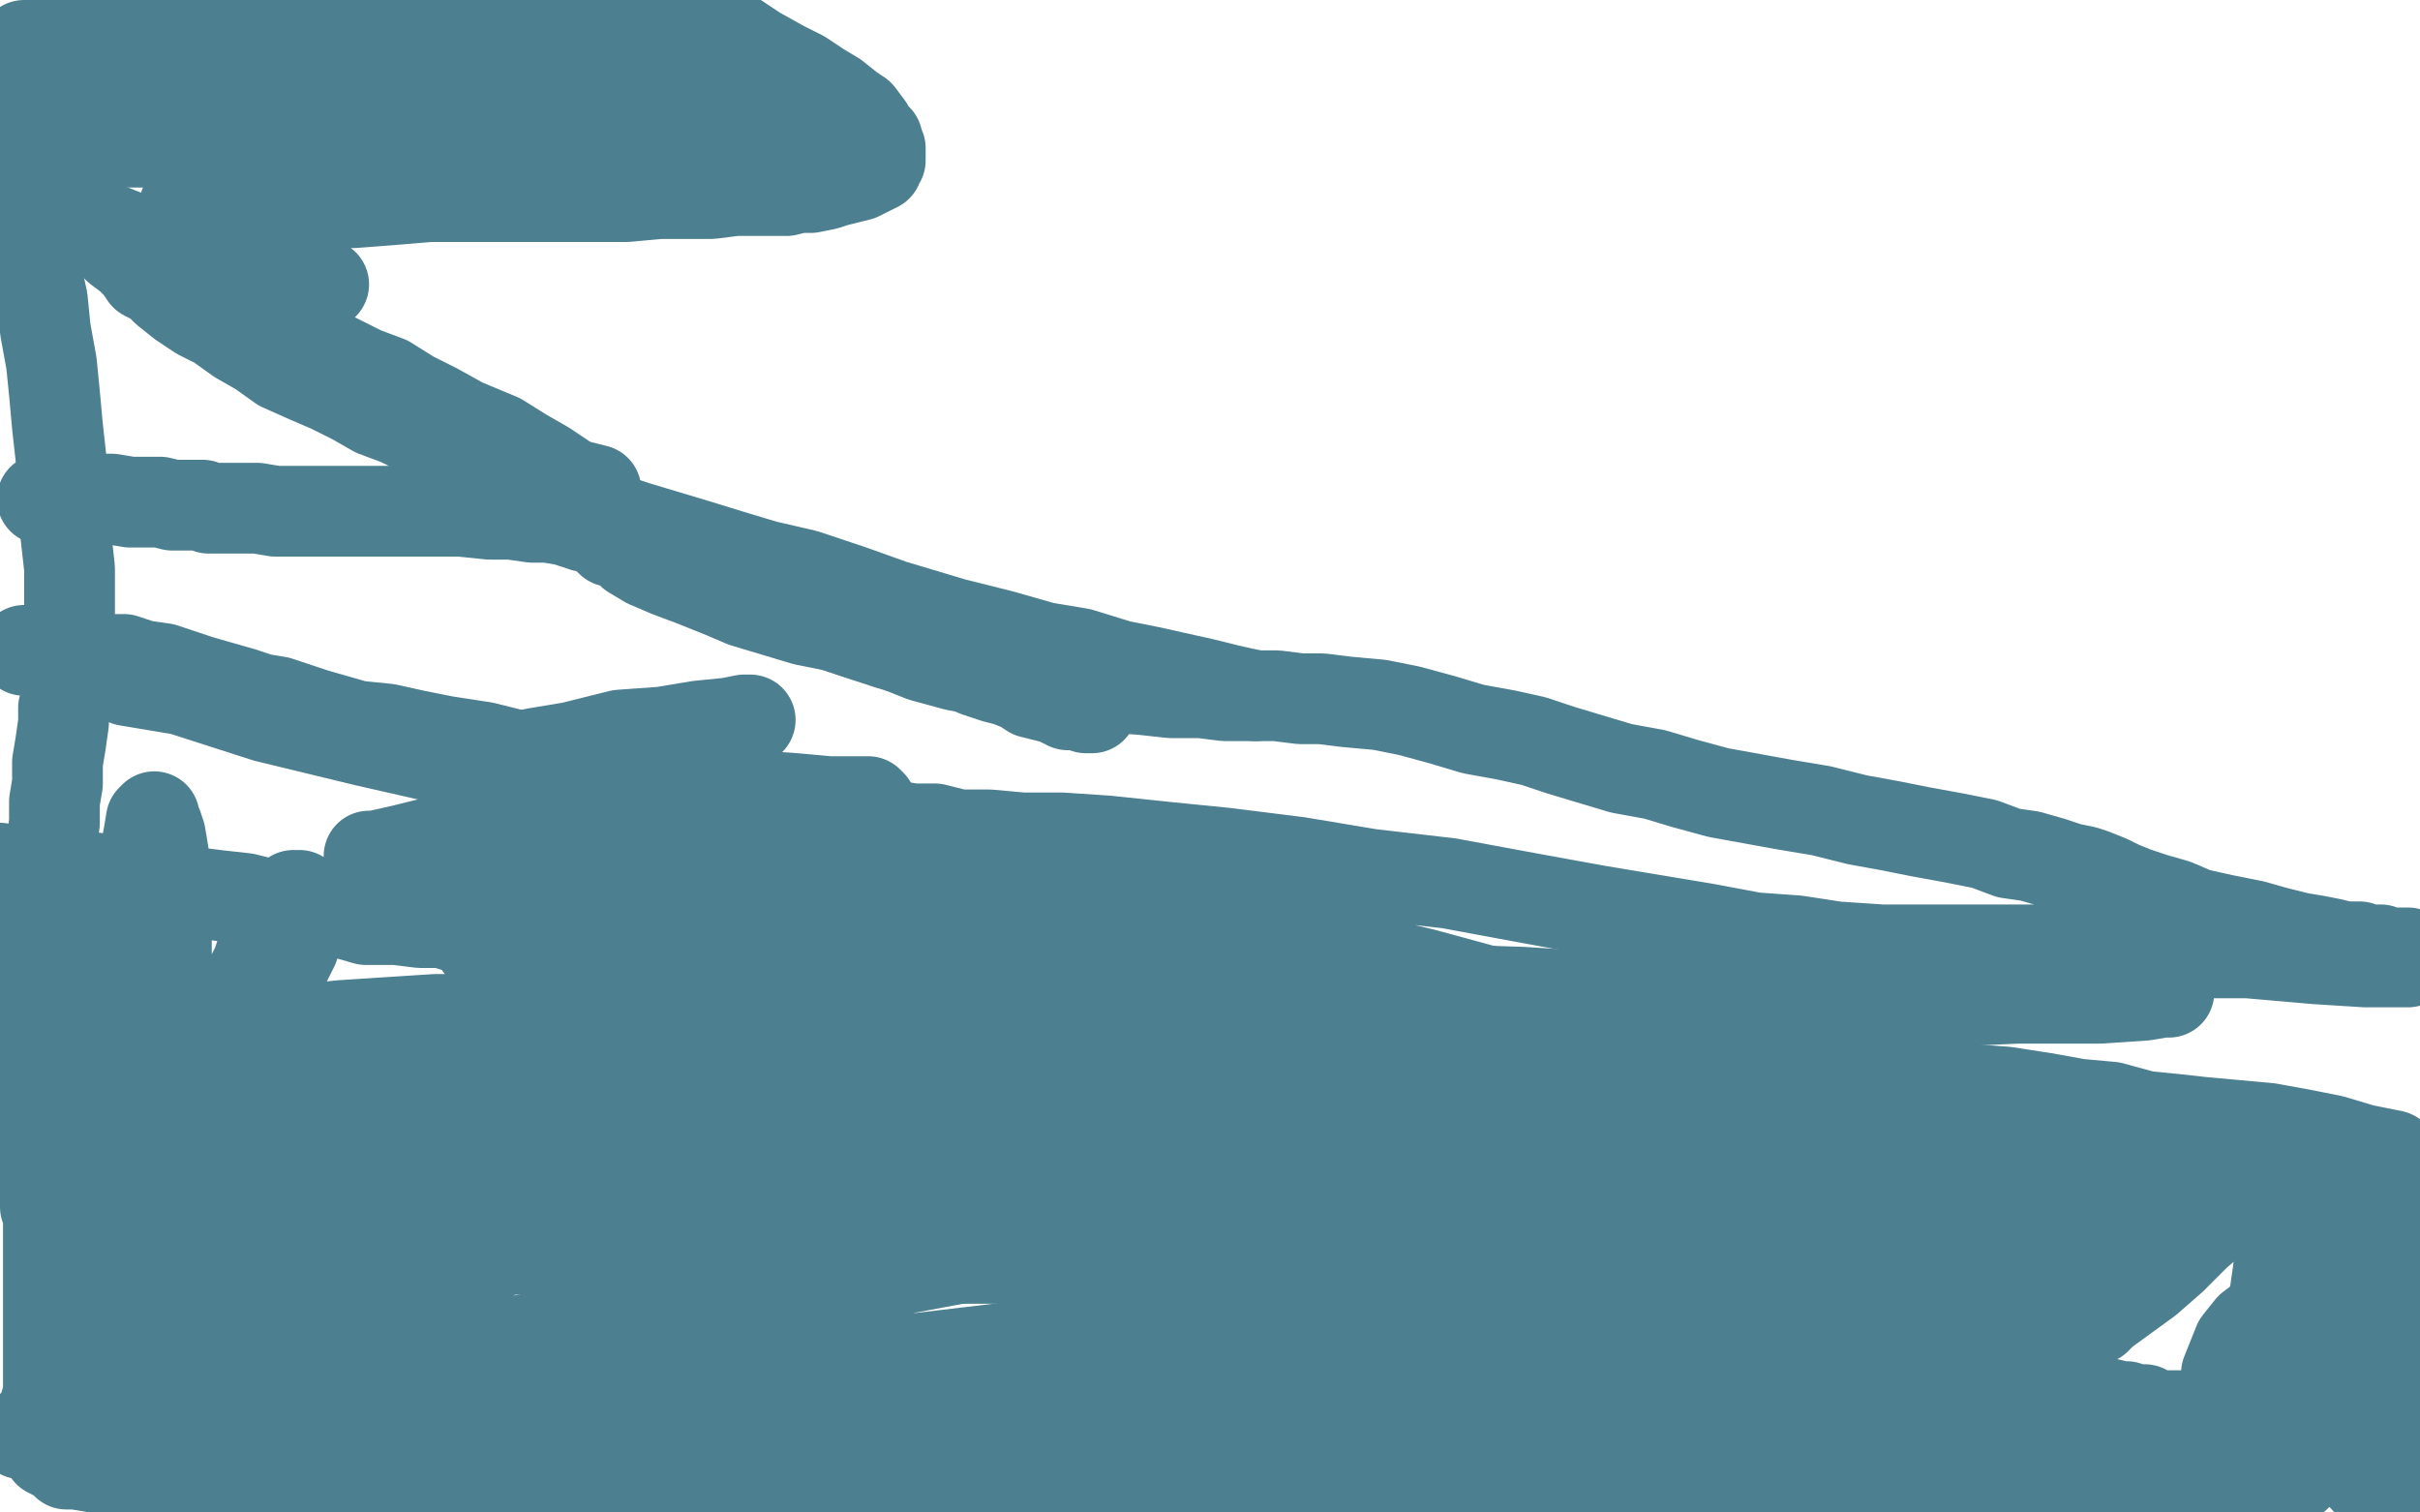 <?xml version="1.0" standalone="no"?>
<!DOCTYPE svg PUBLIC "-//W3C//DTD SVG 1.1//EN"
"http://www.w3.org/Graphics/SVG/1.1/DTD/svg11.dtd">

<svg width="800" height="500" version="1.1" xmlns="http://www.w3.org/2000/svg" xmlns:xlink="http://www.w3.org/1999/xlink" style="stroke-antialiasing: false"><desc>This SVG has been created on https://colorillo.com/</desc><rect x='0' y='0' width='800' height='500' style='fill: rgb(255,255,255); stroke-width:0' /><polyline points="14,165 16,165 16,165 18,165 18,165 22,165 22,165 26,165 26,165 32,165 32,165 37,165 37,165 43,166 43,166 49,166 49,166 53,166 53,166 57,167 57,167 62,167 62,167 64,167 64,167 67,167 67,167 69,168 71,168 74,168 76,168 81,168 85,168 91,169 97,169 106,169 115,169 125,169 134,169 144,169 152,169 162,170 169,170 176,171 181,171 187,172 193,174 197,174 203,175 209,178 216,181 222,184 231,186 238,190 246,193 253,196 260,199 269,204 276,207 285,210 295,213 305,217 316,220 328,222 341,223 353,226 365,227 378,228 387,229 397,229 405,230 413,230 422,230 430,231 437,231 445,232 456,233 466,235 477,238 487,241 498,243 507,245 516,248 526,251 536,254 547,256 557,259 568,262 579,264 590,266 602,268 614,271 625,273 635,275 646,277 656,279 664,282 671,283 678,285 684,287 689,288 692,289 697,291 701,293 706,295 712,297 719,299 726,302 735,304 745,306 752,308 760,310 766,311 771,312 775,313 778,313 780,313 783,314 785,314 787,314 789,315 791,315 794,315 796,315 798,316 799,316 799,317 798,317 796,318 791,318 782,318 766,317 743,315 718,315 695,314 672,314 653,314 636,314 622,314 607,313 594,311 580,310 564,307 546,304 528,301 506,297 479,292 453,289 429,285 405,282 385,280 366,278 351,277 338,277 327,276 317,276 309,274 302,274 295,273 288,272 281,271 275,271 267,268 258,266 250,265 240,263 230,261 220,259 208,255 195,253 184,251 172,250 160,247 147,245 137,243 128,241 118,240 111,238 104,236 98,234 92,232 86,231 80,229 73,227 66,225 60,223 54,221 47,220 41,218 35,218 30,217 24,216 18,215 14,215 11,215 10,215 8,215 9,215 14,215 20,217 29,220 42,225 60,228 88,237 121,245 165,255 211,265 255,274 301,284 340,293 384,302 416,309 446,316 471,322 493,328 515,334 537,338 559,343 575,346 597,351 615,353 631,357 650,360 663,361 676,363 687,365 698,366 709,369 719,370 728,371 739,372 750,373 761,375 771,377 781,380 791,382 772,398 732,391 683,381 637,373 593,366 556,360 523,355 500,352 486,350 473,348 465,345 458,344 452,342 445,340 439,339 431,337 421,335 411,333 397,332 385,331 373,328 359,327 347,325 333,324 321,323 307,322 295,321 284,319 271,318 262,317 251,316 241,315 231,314 222,313 213,312 206,311 198,311 191,310 183,309 174,308 166,308 160,307 153,307 146,305 139,305 131,304 121,304 114,302 107,301 99,301 89,299 81,297 72,296 64,295 57,294 49,293 42,292 36,291 30,290 23,289 19,289 13,288 7,288 4,288 0,287" style="fill: none; stroke: #4c7f90; stroke-width: 30; stroke-linejoin: round; stroke-linecap: round; stroke-antialiasing: false; stroke-antialias: 0; opacity: 1.0"/>
<polyline points="361,234 359,234 359,234 356,233 356,233 353,233 353,233 351,232 351,232 349,231 349,231 345,230 345,230 341,229 341,229 338,227 338,227 333,225 333,225 329,224 329,224 323,222 323,222 316,219 316,219 310,218 310,218 301,215 294,213 285,210 276,207 266,205 256,202 246,199 239,196 229,192 221,189 214,186 209,183 206,180 202,179 200,177 199,176 199,175 199,174 199,173 198,173 198,172 198,171 197,170 196,168 194,166 192,164 189,162 186,158 180,154 173,150 165,145 153,140 144,135 136,131 128,126 120,123 114,120 108,117 105,115 103,115 103,114 102,113 101,112 100,112 99,110 96,109 93,106 88,104 84,101 78,98 69,94 62,91 55,88 49,85 42,82 37,79 31,76 28,73 25,72 24,70 23,69 22,69 21,68" style="fill: none; stroke: #4c7f90; stroke-width: 30; stroke-linejoin: round; stroke-linecap: round; stroke-antialiasing: false; stroke-antialias: 0; opacity: 1.0"/>
<polyline points="415,230 406,228 406,228 398,226 398,226 389,224 389,224 380,222 380,222 370,220 370,220 357,216 357,216 345,214 345,214 331,210 331,210 315,206 315,206 295,200 295,200 281,195 281,195 266,190 266,190 253,187 253,187 243,184 230,180 220,177 210,174 201,171 192,168 183,165 177,162 171,159 167,156 162,154 160,153 156,150 152,148 148,147 143,144 138,142 132,139 124,136 117,132 109,128 102,125 93,121 86,116 79,112 72,107 66,104 60,100 55,96 52,93 48,91 46,88 43,85 39,82 37,80 33,76 31,74 28,72 25,70 23,68 22,66 20,64 19,63 18,61 17,60" style="fill: none; stroke: #4c7f90; stroke-width: 30; stroke-linejoin: round; stroke-linecap: round; stroke-antialiasing: false; stroke-antialias: 0; opacity: 1.0"/>
<polyline points="11,52 11,53 11,53 11,55 11,55 11,58 11,58 11,61 11,61 11,64 11,64 11,66 11,66 11,68 11,68 11,70 11,70 12,71 12,71 12,72 12,72 13,73 13,73 11,73 9,73 8,72 6,71 5,70 4,68 3,67 3,66 3,65 4,65 5,65 6,66 10,67 14,69 20,71 29,74 37,76 47,80 57,83 68,85 78,87 86,90 95,92 99,93 104,93 106,94 107,94 106,94 104,94 101,92 99,90 96,87 94,85 91,83 88,82 87,80 84,79 81,76 79,75 76,73 72,72 70,71 67,70 65,69 63,69 62,69 61,69 61,68 61,69 61,73 63,78 67,84 73,90 80,98 89,106 101,114 118,125" style="fill: none; stroke: #4c7f90; stroke-width: 30; stroke-linejoin: round; stroke-linecap: round; stroke-antialiasing: false; stroke-antialias: 0; opacity: 1.0"/>
<polyline points="197,162 189,160 189,160 182,157 182,157 174,155 174,155 170,153 170,153 165,151 165,151 163,149 163,149 160,148 160,148 157,146 157,146 155,145 155,145 152,143 152,143 146,140 146,140 140,137 140,137 135,134 135,134 128,131 120,128 113,125 106,121 100,118 92,113 87,110 84,108 79,105 77,103 75,101 72,99 70,97 69,95 66,93 66,91 64,89 64,87 62,86 61,85 61,83 61,82 59,81 59,80 59,79 59,78 60,77 62,76 66,75 70,73 76,71 86,70 94,69 105,67 117,67 130,66 142,65 156,65 169,65 181,65 195,65 207,65 218,64 226,64 235,64 243,63 248,63 254,63 260,63 264,62 268,62 273,61 276,60 280,59 284,58 286,57 288,56 290,55 290,54 291,53 291,52 291,50 291,49 290,48 290,46 288,44 287,42 284,38 281,36 276,32 271,29 265,25 259,22 250,17 244,13 235,9 229,6 222,3 209,4 213,9 218,16 221,19 227,24 230,27 232,29 235,29 236,31 237,31 238,31 239,31 240,32 241,32 243,33 245,34 248,35 250,36 253,36 254,36 257,36 258,36 259,36 260,36 257,36 257,36 217,36 217,36 203,36 203,36 190,35 190,35 175,35 175,35 161,33 161,33 146,31 146,31 133,30 133,30 120,29 120,29 108,28 108,28 97,27 97,27 89,26 83,25 77,24 71,23 67,23 61,22 58,21 55,21 51,20 48,20 46,20 43,20 40,19 38,19 37,18 35,18 34,18 33,18 32,18 30,18 29,17 28,17 27,16 28,15 33,14 46,13 60,13 77,13 102,13 127,13 149,13 169,13 184,13 195,13 202,14 205,15 206,15 207,15 208,15 209,15 210,15 211,15 212,15 214,16 212,16 170,16 107,16 76,16 53,15 28,15 8,15 51,36 51,37 52,38 53,39 57,40 61,41 68,43 74,45 84,49 93,50 102,52 110,53 118,54 127,55 131,56 135,56 138,56 140,56 141,56 142,56 143,56 144,56 144,55 145,55 144,55 144,55 142,55 142,55 138,54 138,54 132,54 132,54 127,53 127,53 120,53 120,53 114,52 114,52 107,52 107,52 101,51 101,51 96,51 96,51 92,51 92,51 89,51 89,51 87,51 87,51 88,51 91,51 95,50 100,50 108,50 119,49 132,48 144,48" style="fill: none; stroke: #4c7f90; stroke-width: 30; stroke-linejoin: round; stroke-linecap: round; stroke-antialiasing: false; stroke-antialias: 0; opacity: 1.0"/>
<polyline points="186,45 184,45 184,45 183,47 183,47 180,47 180,47 176,49 176,49 173,51 173,51 170,52 170,52 168,52 168,52 163,53 163,53 161,53 161,53 158,54 158,54 155,54 155,54 152,54 152,54 149,54 149,54 146,55 141,55 136,55 129,55 121,55 112,55 104,54 96,52 87,52 80,51 76,50 69,50 66,49 63,49 61,49 59,49 58,48 57,48 56,48 55,48 53,47 52,47 49,47 46,47 44,47 40,47 38,47 36,46 32,46 30,45 29,45 27,45 26,44 25,44 24,44 23,43 22,43 20,43 18,43 17,43 15,42 14,41 13,41 12,41 12,40 12,39 12,38 12,36 12,35 12,34 12,33 12,32 12,31 12,32 12,36 12,40 12,47 12,54 12,62 12,70 12,80 12,90 14,99 15,109 17,120 18,130 19,141 20,150 21,160 21,170 22,179 23,188 23,195 23,201 23,208 23,215 23,221 23,227 21,234 21,239 20,246 19,252 19,259 18,265 18,272 17,279 17,284 17,291 16,298 15,303 14,310 14,315 14,319 14,326 14,333 13,339 13,343 13,349 13,353 13,356 13,360 13,363 13,366 14,369 14,373 14,375 14,378 14,380 14,382 14,384 14,387 14,389 15,390 15,392 15,395 15,397 15,399 16,401 16,403 16,405 16,409 16,412 16,415 16,418 16,421 16,425 16,429 16,432 16,435 16,438 16,442 16,443 16,445 16,446 16,447 16,448 16,449 16,450 16,451 16,454 16,456 16,459 16,460 16,462 15,464 15,465 15,466 15,467 15,469 15,471 15,472 15,474 15,475 15,476 15,477 15,478 16,479 16,480 18,481 20,482 22,484 25,484 31,485 39,486 49,486 61,488 75,488 92,489 106,489 123,489 140,489 155,489 170,489 183,489 197,489 209,489 220,489 232,489 244,489 257,489 270,489 285,489 298,489 315,489 330,489 345,489 360,489 375,489 387,489 399,489 410,489 421,489 430,489 440,489 452,489 463,487 476,486 486,486 497,485 508,485 519,485 529,485 538,485 548,485 556,485 564,485 574,485 582,485 591,486 600,487 608,487 617,489 628,489 637,490 650,491 661,491 671,491 682,491 692,491 703,491 711,491 719,491 728,491 734,491 740,490 746,490 750,489 753,488 755,488 757,488 758,488 759,488 758,488 757,488 755,488 748,486 735,485 716,484 682,482 640,482 593,482 546,480 496,480 445,478 392,476 351,476 306,474 264,474 228,474 194,475 166,475 149,475 138,475 130,476 127,476 126,476 127,476 129,476 131,475 134,474 142,472 153,469 173,463 208,456 253,452 304,449 363,442 422,440 478,438 536,438 583,437 626,435 659,435 676,435 688,435 693,435 693,436 690,437 687,439 683,441 674,443 659,446 630,450 588,452 532,454 471,456 401,458 332,460 259,464 189,468 125,470 72,472 33,472 7,474 627,358 626,360 625,363 622,367 618,371 611,375 603,380 593,385 582,389 569,394 557,396 545,399 532,402 521,404 509,405 499,406 491,407 482,408 478,408 475,408 474,408 473,408 474,408 477,406 485,404 492,402 502,400 514,398 525,397 540,395 552,394 563,394 574,394 581,394 586,394" style="fill: none; stroke: #4c7f90; stroke-width: 30; stroke-linejoin: round; stroke-linecap: round; stroke-antialiasing: false; stroke-antialias: 0; opacity: 1.0"/>
<polyline points="600,394 599,394 555,395 524,395 486,395 441,395 383,395 330,395 283,394 238,392 203,389 176,389 158,387 147,386 141,385 139,385 138,384 138,383 140,382 142,382 144,380 147,380 151,378 158,376 168,371 186,366 211,360 241,355 278,352 318,348 352,346 383,345 403,343 417,342 425,342 426,342 425,342 423,343 421,343 418,344 409,344 395,345 374,347 341,347 302,347 254,349 204,349 154,349 113,349 79,348 56,348 44,348 39,348 37,348 38,348 39,347 42,346 46,346 56,344 68,344 84,342 113,339 144,337 183,337 230,335 272,335 319,335 364,335 400,336 423,337 438,338 445,338 447,338 447,339 445,340 443,340 441,341 437,342 428,342 415,343 396,344 362,344 323,346 276,346 228,348 181,348 139,348 108,350 86,350 75,350 69,350 71,349 74,348 77,347 79,345 82,341 86,335 89,329 93,321 95,317 97,313 98,310 98,307 99,304 99,302 99,300 99,299 99,298 99,297 99,296 98,296 97,296 95,298 92,303 88,310 85,319 80,329 76,341 72,353 69,364 66,375 62,385 61,392 61,396 61,399 61,400 63,399 64,397 64,392 64,380 62,368 60,356 56,347 53,338 51,331 47,326 45,321 44,319 43,318 43,319 43,325 43,334 43,344 43,353 42,364 42,375 41,385 41,393 40,400 40,404 40,405 40,406 42,403 45,391 51,373 53,350 55,332 55,315 55,300 55,291 54,282 53,276 52,273 51,271 51,270 50,271 49,277 47,287 45,299 43,313 42,328 41,347 40,367 40,384 40,401 40,415 40,427 40,438 41,445 43,450 43,452 43,453 44,453 45,453 47,452 51,445 57,433 65,418 75,402 82,388 90,380 95,372 98,367 99,364 99,363 99,362 98,362 96,363 93,364 90,366 87,368 83,372 78,376 73,380 69,384 68,387 68,389 67,392 67,395 67,399 70,403 71,408 74,412 78,416 82,420 87,423 91,425 97,426 104,426 112,426 122,420 132,413 141,404 148,394 153,386 153,380 153,376 153,373 152,372 150,371 148,370 145,370 141,370 135,370 126,373 116,379 105,387 96,396 86,408 78,419 75,428 72,436 72,441 72,444 73,445 75,446 78,446 82,446 90,443 102,437 113,429 128,420 140,410 149,401 154,395 155,390 155,388 155,387 153,387 151,387 148,387 145,387 140,390 135,393 130,399 127,405 124,411 123,417 121,422 121,425 122,428 124,430 128,431 129,432 132,432 136,432 141,432 147,429 153,425 155,421 159,418 160,415 161,411 161,408 161,406 159,404 157,401" style="fill: none; stroke: #4c7f90; stroke-width: 30; stroke-linejoin: round; stroke-linecap: round; stroke-antialiasing: false; stroke-antialias: 0; opacity: 1.0"/>
<polyline points="102,382 111,386 111,386 120,389 120,389 131,394 131,394 142,398 142,398 155,402 155,402 167,405 167,405 180,409 180,409 190,411 190,411 197,413 197,413 204,413 204,413 208,413 208,413 211,413 211,413 214,413 214,413 215,413 216,413 215,413 212,413 207,413 198,413 187,413 175,413 163,413 149,414 137,415 128,415 119,415 115,416 113,416 116,416 121,416 130,416 142,415 159,413 176,412 200,411 221,408 234,406 247,404 252,403 254,403 252,402 248,401 240,399 229,397 215,395 201,393 187,392 168,392 153,392 138,392 127,392 121,393 118,393 120,393 125,393 134,393 150,392 171,389 203,384 243,380 285,379 327,377 364,375 398,372 418,370 431,369 438,368 440,368 439,368 436,368 432,370 423,373 412,377 397,379 376,382 352,385 328,388 305,391 292,392 284,393 281,394 280,394 280,395 283,395 287,395 295,395 306,392 322,387 341,384 364,383 379,381 394,381 404,381 413,382 416,382 417,383 417,384 415,386 411,388 406,392 400,396 392,400 382,404 369,407 354,410 333,411 308,413 282,413 265,414 251,414 243,415 239,415 237,416 238,416 239,416 241,416 246,417 255,417 267,417 286,417 306,417 329,415 352,415 367,415 376,415 382,416 383,416 383,417 383,418 384,419 384,422 387,424 389,426 393,429 396,431 403,435 411,437 420,440 431,441 445,442 456,442 468,442 479,442 489,442 495,440 498,440 498,438 496,437 492,435 486,433 479,430 467,427 451,423 424,420 398,417 373,417 348,417 330,416 318,416 311,416 308,416 307,416 308,416 309,416 312,416 354,415 369,415 389,415 409,415 434,415 452,414 466,414 479,414 486,414 489,414 490,414 489,415 486,416 478,420 467,423 452,425 433,429 417,432 402,434 392,435 386,436 385,437 387,437 390,437 460,437 478,437 501,435 527,434 555,432 576,429 596,429 608,428 618,428 623,428 627,428 628,428 629,429 630,430 632,432 634,437 638,440 641,443 646,446 652,450 658,452 664,455 672,458 676,460 682,461 687,463 690,464 692,464 695,465 696,465 698,465 698,466 699,466 700,467 702,467 705,468 708,468 712,468 715,468 719,468 721,468 723,468 723,469 721,469 719,469 713,469 699,469 678,466 643,463 605,456 562,450 526,448 496,443 479,442 466,441 461,441 459,441 461,441 463,441 466,442 471,442 480,444 493,445 513,448 541,450 573,453 602,456 628,458 651,461 666,462 679,463 688,464 697,464 701,465 703,465 705,466 708,466 709,466 710,467 711,468 713,470 715,472 716,473 718,475 719,476 720,477 722,478 724,479 726,479 729,480 733,480 737,480 741,480 746,480 751,480 757,479 759,478 761,478 763,478 765,477 767,476 769,476 771,476 773,476 775,476 776,476 777,476 778,476 778,478 779,480 781,482 781,485 783,487 784,488 786,490 787,490 788,491 788,492 787,492 786,492 784,491 782,489 782,488 780,487 779,484 777,483 776,481 772,479 767,477 759,475 752,474 747,473 744,473 741,473 742,472 743,472 744,472 746,471 748,470 751,469 754,467 758,465 760,463 762,461 763,457 764,454 764,451 764,448 764,443 764,437 762,433 762,429 761,427 761,426 758,428 753,432 748,436 744,439 740,444 738,449 736,454 736,457 736,460 736,461 736,462 737,462 738,461 740,457 744,450 747,443 750,435 752,428 753,421 754,414 754,410 755,408 755,407 756,407 757,407 759,409 762,416 764,423 767,430 770,438 774,445 777,452 780,460 782,466 785,470 787,474 790,478 791,478 792,479 792,476 792,466 793,452 794,439 794,427 794,414 795,403 795,397 796,391 796,389 797,387 798,387 798,388 798,393 798,403 798,414 798,426 798,437 798,448 797,457 796,466 796,473 796,480 796,484 796,486 796,487 795,488 794,488 791,484 787,473 781,454 774,437 769,422 765,412 763,406 761,401 758,397 756,394 754,391 753,391 752,390 751,389 749,389 747,389 744,392 739,395 733,402 726,408 718,416 710,423 699,431 688,439 677,443 662,448 650,450 639,451 629,451 624,451 621,451 619,451 619,450 619,447 619,443 621,438 623,433 626,430 629,426 634,422 642,418 650,415 660,412 669,410 677,408 684,406 686,406 684,406 682,406 675,404 660,403 639,402 611,402 582,400 562,399 545,399 533,399 523,399 518,399 516,399 517,398 518,398 519,398 524,398 531,397 540,396 554,395 569,395 590,394 612,394 635,392 650,392 664,392 673,392 679,392 681,392 680,392 673,393 661,394 644,395 616,395 583,395 549,397 521,397 495,400 481,402 473,405 470,406 470,407 471,408 472,409 475,409 480,411 486,411 496,411 508,411 527,411 549,411 578,410 606,408 641,405 669,403 692,402 710,401 721,400 728,399 729,399 728,399 723,397 711,393 692,390 654,386 612,382 561,376 507,368 453,362 402,358 365,355 342,353 334,352 332,352 335,351 344,350 358,346 379,344 411,340 451,337 493,333 540,333 583,329 624,329 658,328 689,328 704,328 713,328 717,328 715,328 709,329 694,330 667,330 622,332 567,332 503,328 441,326 377,324 313,320 260,318 215,314 181,314 166,313 159,313 161,313 166,313 175,312 188,312 209,311 240,309 283,307 330,307 363,307 402,307 430,307 443,308 450,309 451,309 450,309 427,309 406,308 375,307 342,307 304,303 270,300 232,294 199,293 167,289 143,286 129,285 124,284 122,283 124,283 133,281 145,278 163,276 188,274 215,271 238,270 258,268 272,267 283,266 287,266 288,266 287,265 283,265 274,265 263,264 249,263 233,263 207,261 188,259 171,257 160,256 153,256 152,256 156,255 164,252 177,249 189,247 205,243 219,242 231,240 241,239 246,238 248,238" style="fill: none; stroke: #4c7f90; stroke-width: 30; stroke-linejoin: round; stroke-linecap: round; stroke-antialiasing: false; stroke-antialias: 0; opacity: 1.0"/>
</svg>
